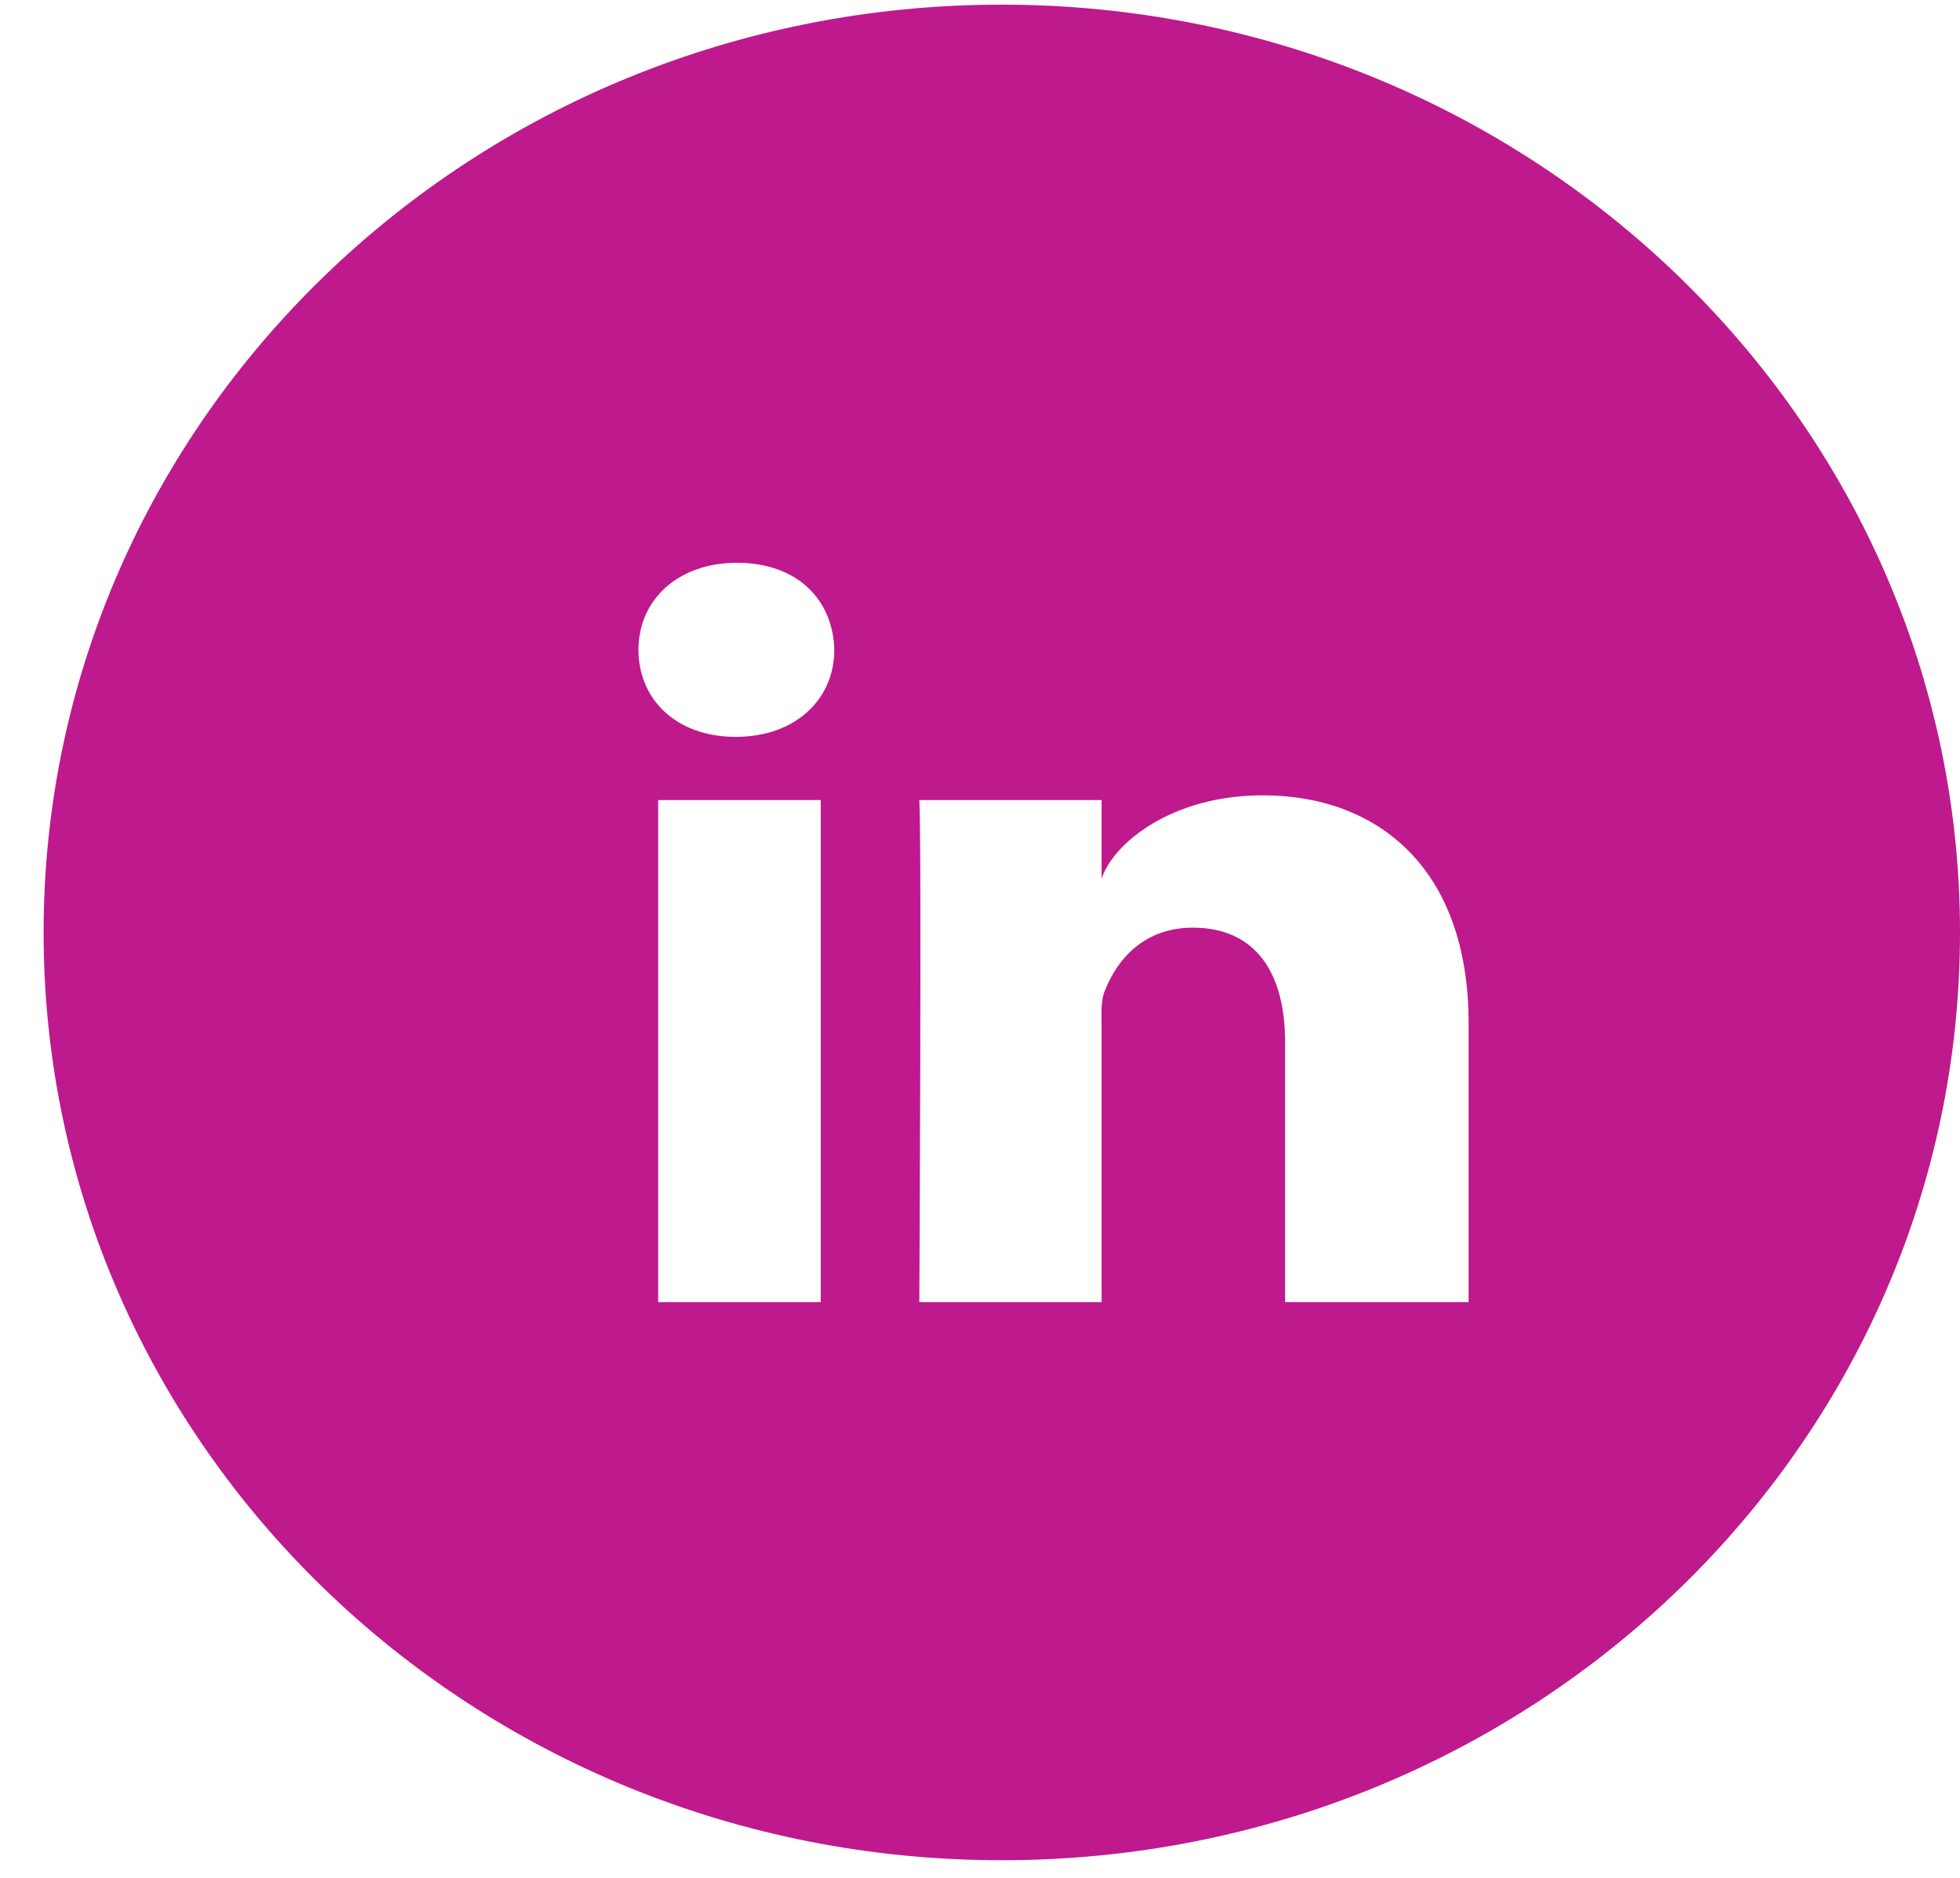 <?xml version="1.0" encoding="UTF-8"?>
<svg width="24px" height="23px" viewBox="0 0 24 23" version="1.1" xmlns="http://www.w3.org/2000/svg" xmlns:xlink="http://www.w3.org/1999/xlink">
    <title>Shape</title>
    <g id="Small-Screens--Menu,-Navigation,-Modal" stroke="none" stroke-width="1" fill="none" fill-rule="evenodd">
        <g id="Footer-Medium-Screens" transform="translate(-726, -583)" fill="#BE198D" fill-rule="nonzero">
            <g id="Social-Icons" transform="translate(612, 583)">
                <g id="Group" transform="translate(0, -0)">
                    <path d="M126.267,0.057 C119.782,0.057 114.534,5.14 114.534,11.421 C114.534,17.701 119.782,22.784 126.267,22.784 C132.752,22.784 138,17.701 138,11.421 C138,5.155 132.737,0.057 126.267,0.057 Z M124.05,15.948 L122.059,15.948 L122.059,9.799 L124.05,9.799 L124.05,15.948 Z M123.009,9.025 L123.009,9.025 C122.271,9.025 121.818,8.558 121.818,7.959 C121.818,7.346 122.301,6.893 123.025,6.893 C123.764,6.893 124.201,7.346 124.216,7.959 C124.216,8.558 123.748,9.025 123.009,9.025 Z M131.983,15.948 L129.736,15.948 L129.736,12.764 C129.736,11.932 129.389,11.362 128.605,11.362 C128.016,11.362 127.685,11.742 127.534,12.122 C127.473,12.253 127.489,12.443 127.489,12.618 L127.489,15.948 L125.257,15.948 C125.257,15.948 125.287,10.31 125.257,9.799 L127.489,9.799 L127.489,10.763 C127.624,10.34 128.333,9.741 129.464,9.741 C130.867,9.741 131.983,10.632 131.983,12.531 L131.983,15.948 Z" id="Shape"></path>
                </g>
            </g>
        </g>
    </g>
</svg>